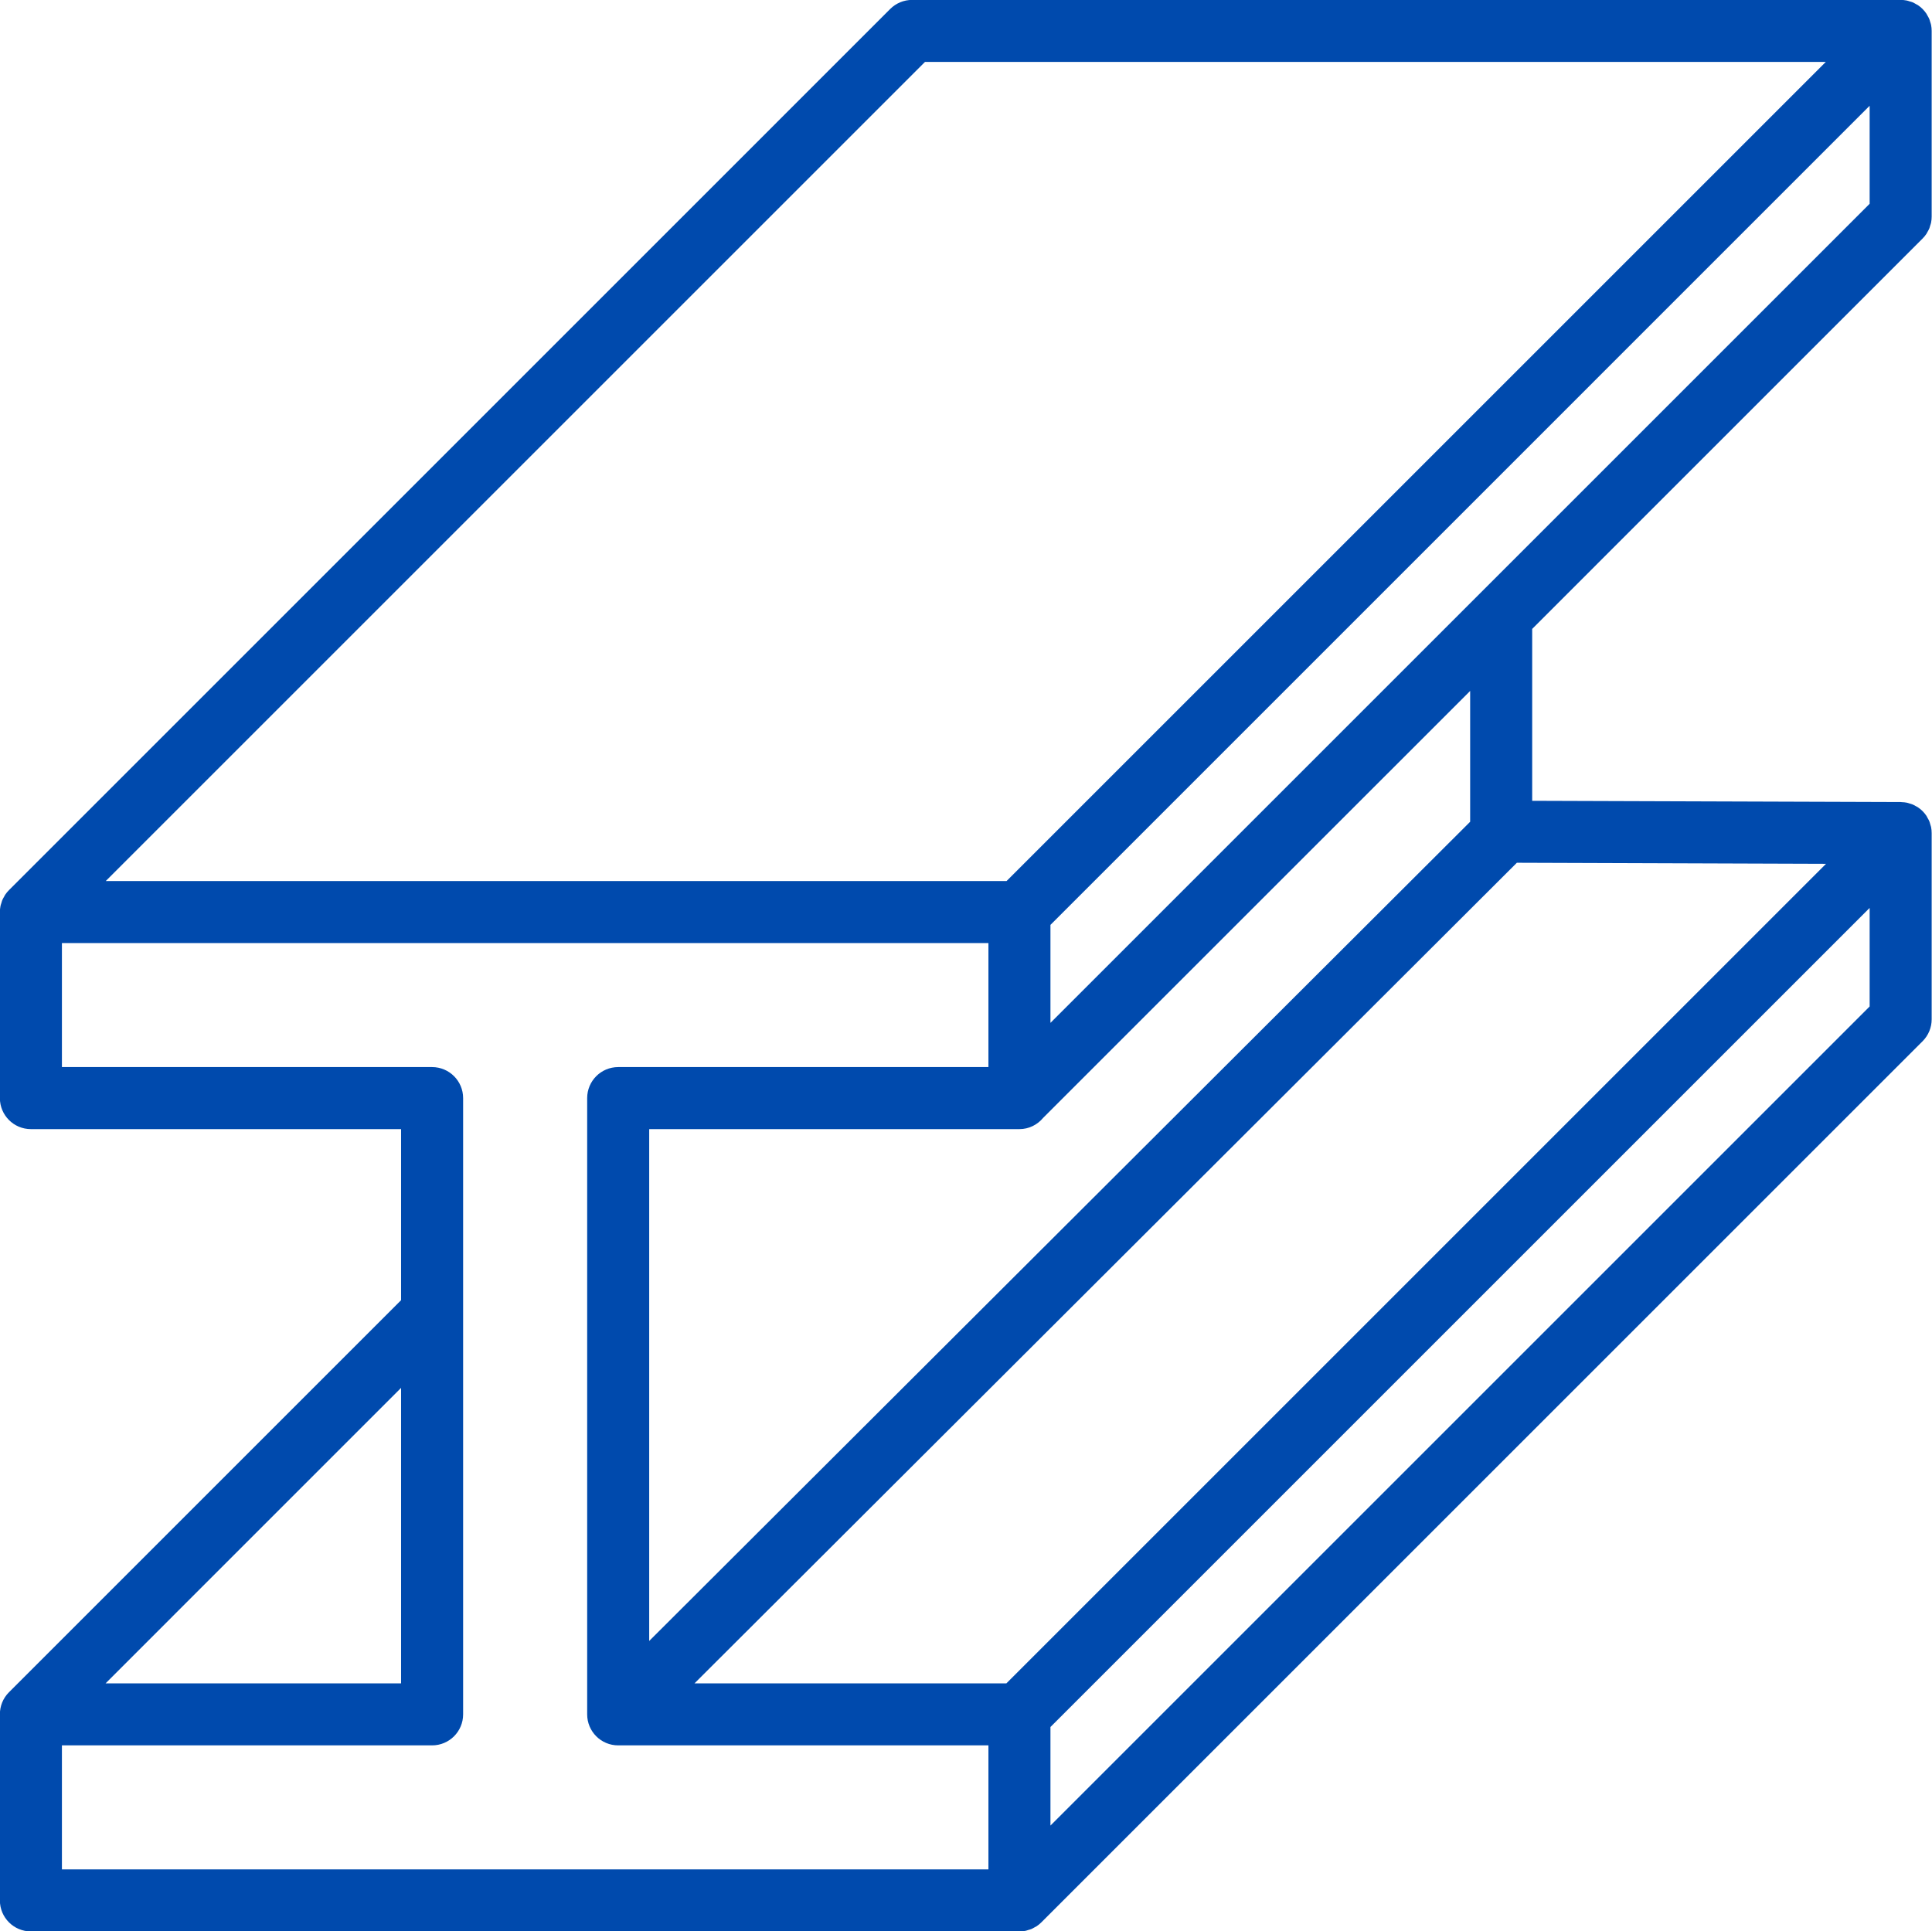 <?xml version="1.0" encoding="UTF-8" standalone="no"?><svg xmlns="http://www.w3.org/2000/svg" xmlns:xlink="http://www.w3.org/1999/xlink" fill="#000000" height="441.2" preserveAspectRatio="xMidYMid meet" version="1" viewBox="35.4 35.4 441.3 441.2" width="441.3" zoomAndPan="magnify"><g id="change1_1"><path d="M 371.207 223.125 L 183.688 410.266 L 183.688 293.34 L 268.254 293.34 C 270.441 293.34 272.375 292.328 273.672 290.77 L 371.207 193.238 Z M 275.34 452.438 L 275.34 429.922 L 462.457 242.809 L 462.457 265.32 Z M 381.875 232.492 L 452.492 232.734 L 265.281 419.949 L 194.039 419.949 Z M 49.543 434.117 L 134.098 434.117 C 138.012 434.117 141.184 430.949 141.184 427.031 L 141.184 286.254 C 141.184 282.34 138.012 279.168 134.098 279.168 L 49.543 279.168 L 49.543 250.832 L 261.172 250.832 L 261.172 279.168 L 176.602 279.168 C 172.688 279.168 169.52 282.34 169.52 286.254 L 169.52 427.031 C 169.52 430.949 172.688 434.117 176.602 434.117 L 261.172 434.117 L 261.172 462.453 L 49.543 462.453 Z M 127.012 352.453 L 127.012 419.949 L 59.52 419.949 Z M 246.68 49.547 L 452.438 49.547 L 265.32 236.664 L 59.559 236.664 Z M 373.262 171.145 L 275.34 269.066 L 275.34 246.684 L 462.457 59.562 L 462.457 81.949 L 373.301 171.109 C 373.289 171.121 373.273 171.133 373.262 171.145 Z M 474.531 89.91 C 474.871 89.574 475.176 89.203 475.438 88.805 C 475.527 88.672 475.586 88.527 475.664 88.391 C 475.816 88.129 475.969 87.867 476.086 87.59 C 476.172 87.379 476.219 87.164 476.285 86.949 C 476.355 86.723 476.441 86.504 476.488 86.27 C 476.578 85.812 476.625 85.348 476.625 84.887 L 476.625 42.461 C 476.625 41.996 476.578 41.535 476.488 41.078 C 476.441 40.844 476.355 40.625 476.285 40.398 C 476.219 40.188 476.172 39.969 476.086 39.758 C 475.969 39.477 475.816 39.219 475.664 38.957 C 475.586 38.82 475.527 38.676 475.438 38.543 C 474.918 37.758 474.246 37.086 473.461 36.562 C 473.332 36.477 473.188 36.422 473.055 36.344 C 472.789 36.191 472.527 36.035 472.242 35.914 C 472.035 35.828 471.82 35.781 471.605 35.719 C 471.379 35.648 471.16 35.562 470.926 35.516 C 470.469 35.426 470.004 35.379 469.543 35.379 L 243.742 35.379 C 241.863 35.379 240.062 36.125 238.734 37.453 L 37.469 238.723 C 37.129 239.059 36.828 239.43 36.559 239.828 C 36.473 239.961 36.414 240.105 36.336 240.246 C 36.184 240.508 36.031 240.766 35.914 241.047 C 35.828 241.254 35.781 241.473 35.715 241.684 C 35.645 241.91 35.559 242.129 35.512 242.363 C 35.422 242.82 35.375 243.285 35.375 243.746 L 35.375 286.254 C 35.375 290.168 38.543 293.34 42.457 293.34 L 127.012 293.34 L 127.012 332.418 L 37.449 421.98 C 36.059 423.371 35.371 425.191 35.375 427.012 C 35.375 427.02 35.375 427.023 35.375 427.031 L 35.375 469.539 C 35.375 473.453 38.543 476.621 42.457 476.621 L 268.254 476.621 C 268.719 476.621 269.184 476.574 269.641 476.484 C 269.867 476.438 270.082 476.355 270.301 476.285 C 270.52 476.223 270.746 476.172 270.961 476.082 C 271.234 475.969 271.488 475.816 271.746 475.668 C 271.891 475.59 272.039 475.527 272.176 475.438 C 272.574 475.168 272.945 474.867 273.281 474.531 L 474.551 273.262 C 475.879 271.934 476.625 270.133 476.625 268.254 L 476.625 225.703 C 476.625 225.242 476.578 224.777 476.488 224.32 C 476.441 224.102 476.359 223.895 476.297 223.684 C 476.23 223.453 476.18 223.223 476.086 223.004 C 475.98 222.742 475.832 222.504 475.695 222.262 C 475.609 222.105 475.539 221.938 475.438 221.781 C 475.176 221.395 474.883 221.027 474.551 220.695 C 474.539 220.688 474.531 220.684 474.52 220.672 C 474.199 220.355 473.852 220.07 473.473 219.816 C 473.301 219.699 473.113 219.621 472.934 219.52 C 472.711 219.398 472.496 219.266 472.258 219.168 C 472.027 219.07 471.785 219.016 471.543 218.941 C 471.34 218.883 471.148 218.805 470.938 218.766 C 470.566 218.688 470.191 218.66 469.812 218.648 C 469.727 218.645 469.648 218.621 469.562 218.621 L 385.375 218.34 L 385.375 179.07 L 474.531 89.91" fill="#004aad"/></g></svg>